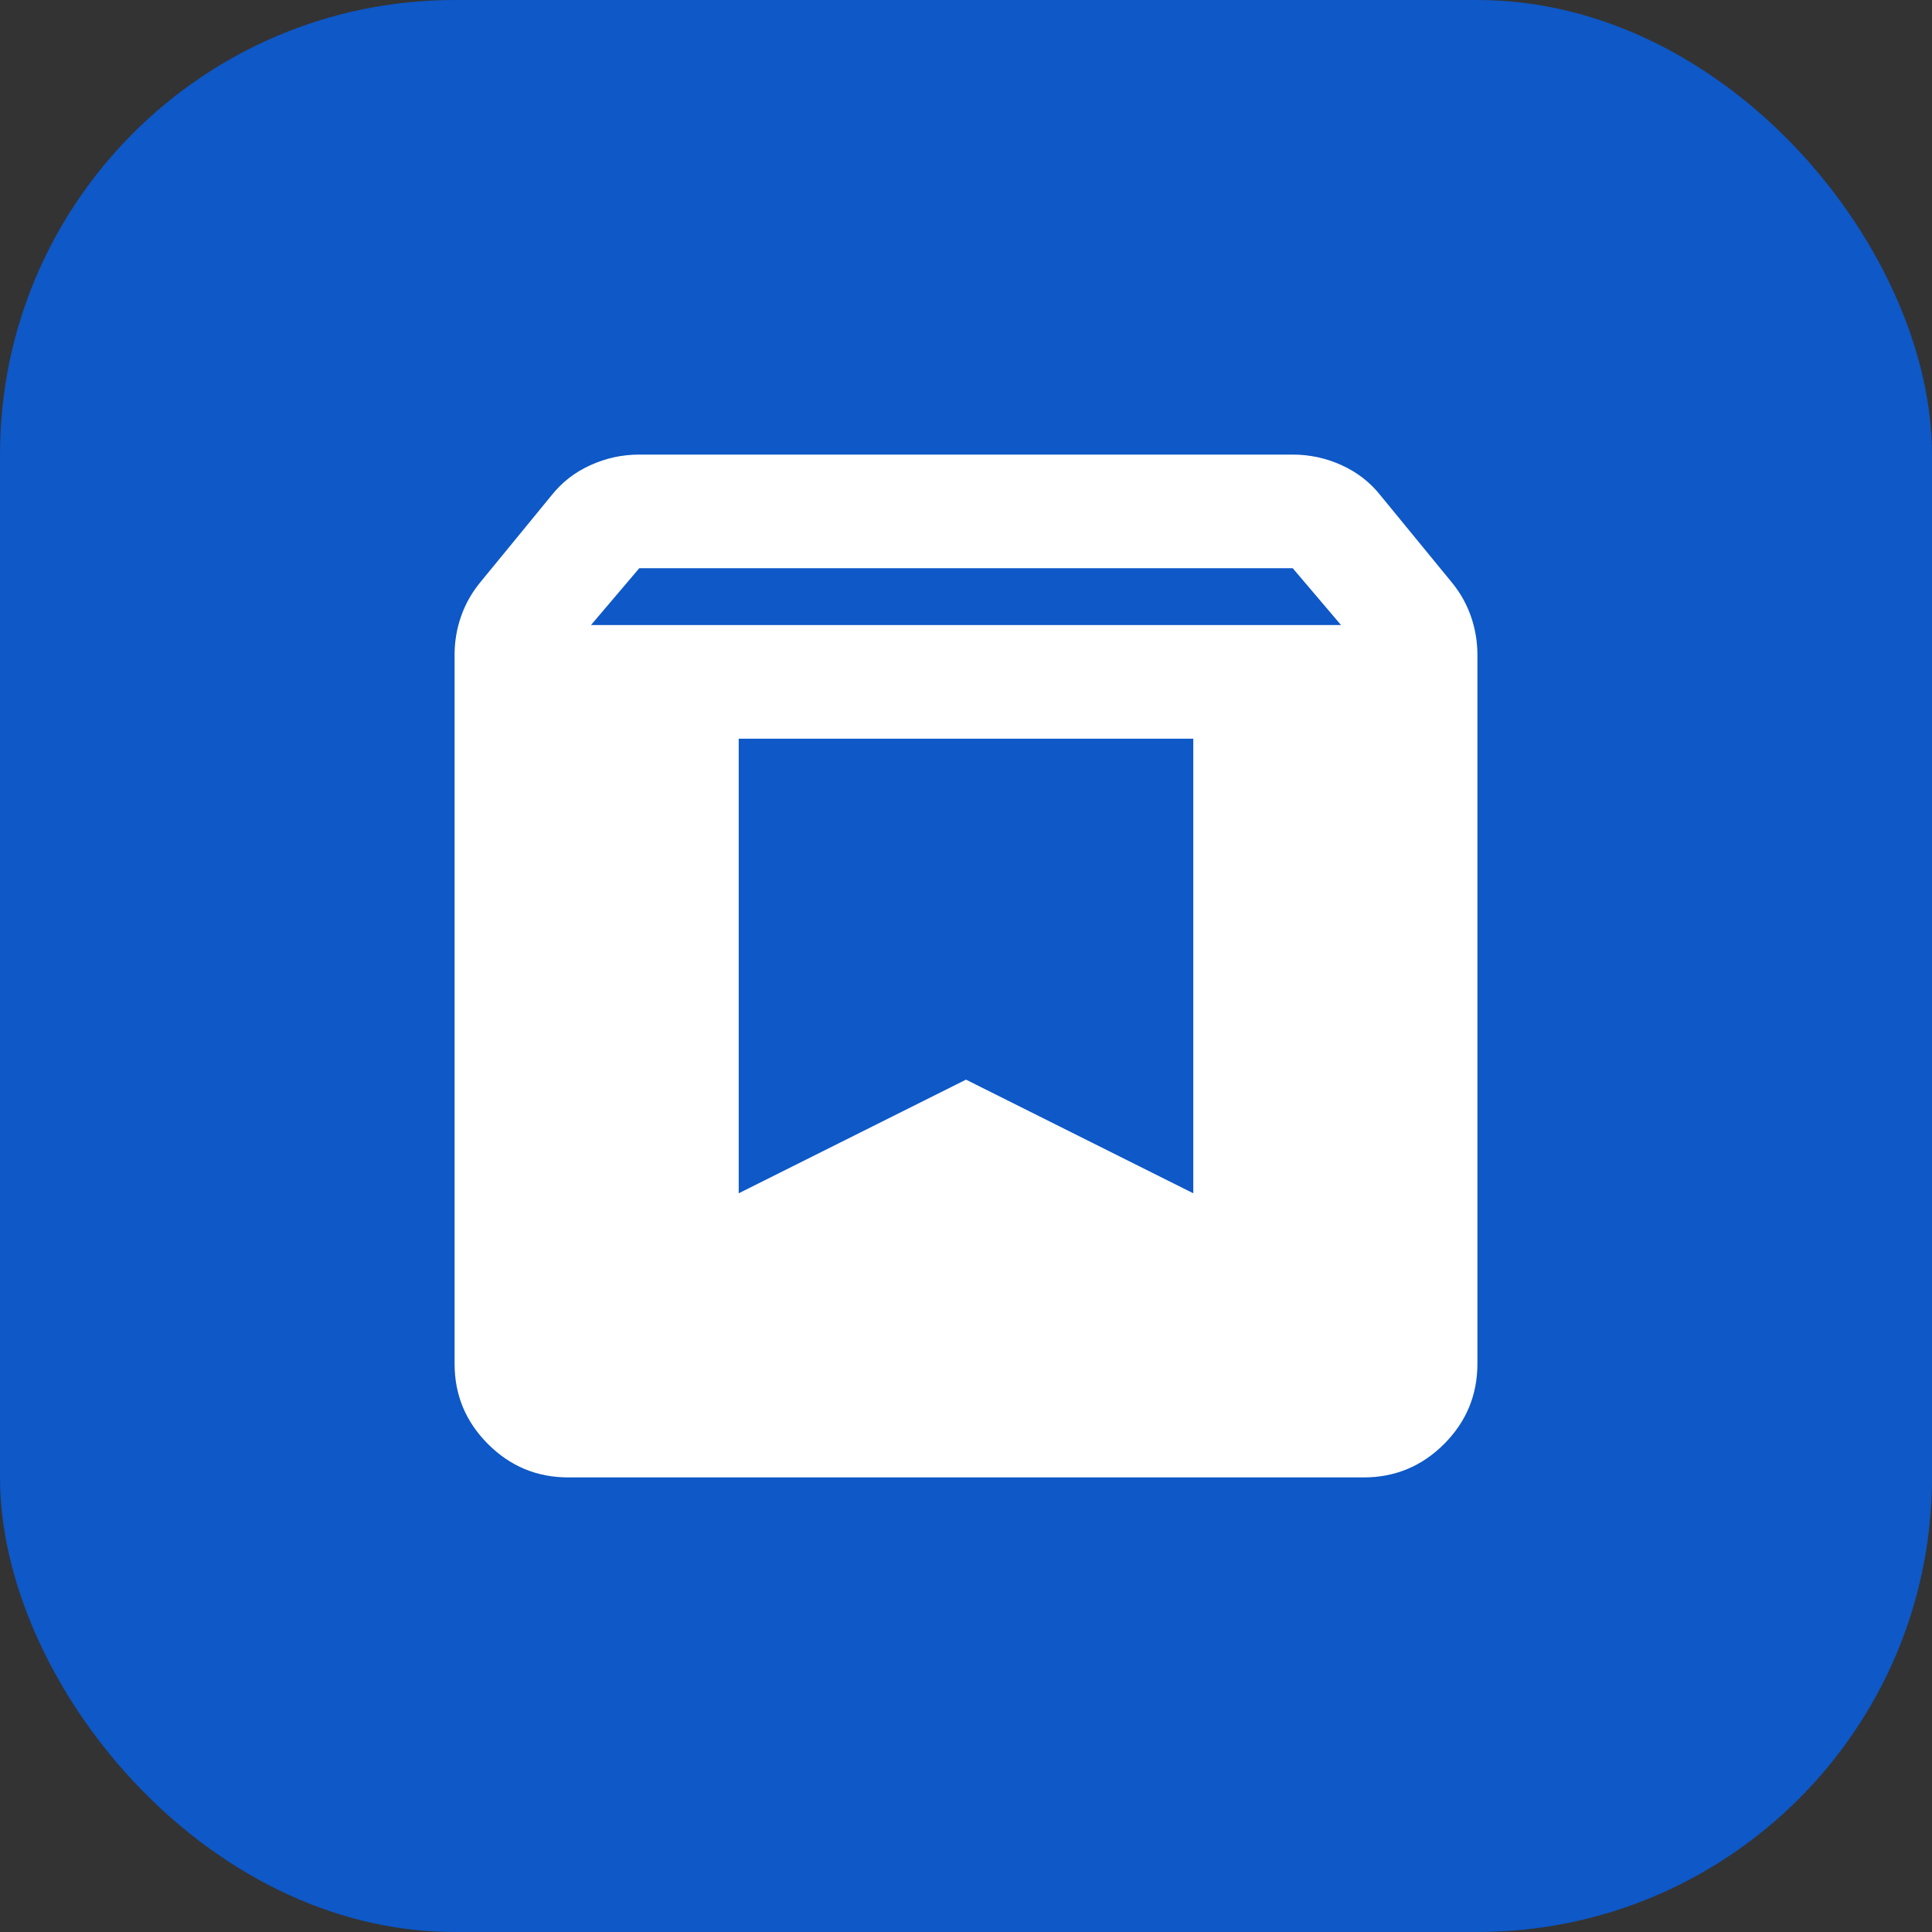 <svg width="34" height="34" viewBox="0 0 34 34" fill="none" xmlns="http://www.w3.org/2000/svg">
<rect x="0" y="0" width="34" height="34" fill="#333333" stroke="none"/>
<rect width="34" height="34" rx="8" fill="#0E58C7"/>
<path d="M10 26C9.45 26 8.979 25.804 8.588 25.413C8.196 25.021 8 24.55 8 24V11.525C8 11.292 8.037 11.067 8.113 10.85C8.188 10.633 8.3 10.433 8.45 10.25L9.7 8.725C9.883 8.492 10.113 8.312 10.387 8.188C10.662 8.062 10.95 8 11.25 8H22.75C23.05 8 23.337 8.062 23.613 8.188C23.887 8.312 24.117 8.492 24.3 8.725L25.55 10.25C25.7 10.433 25.812 10.633 25.887 10.85C25.962 11.067 26 11.292 26 11.525V24C26 24.55 25.804 25.021 25.413 25.413C25.021 25.804 24.55 26 24 26H10ZM10.4 11H23.6L22.75 10H11.25L10.4 11ZM21 13H13V21L17 19L21 21V13Z" fill="white"/>
</svg>
